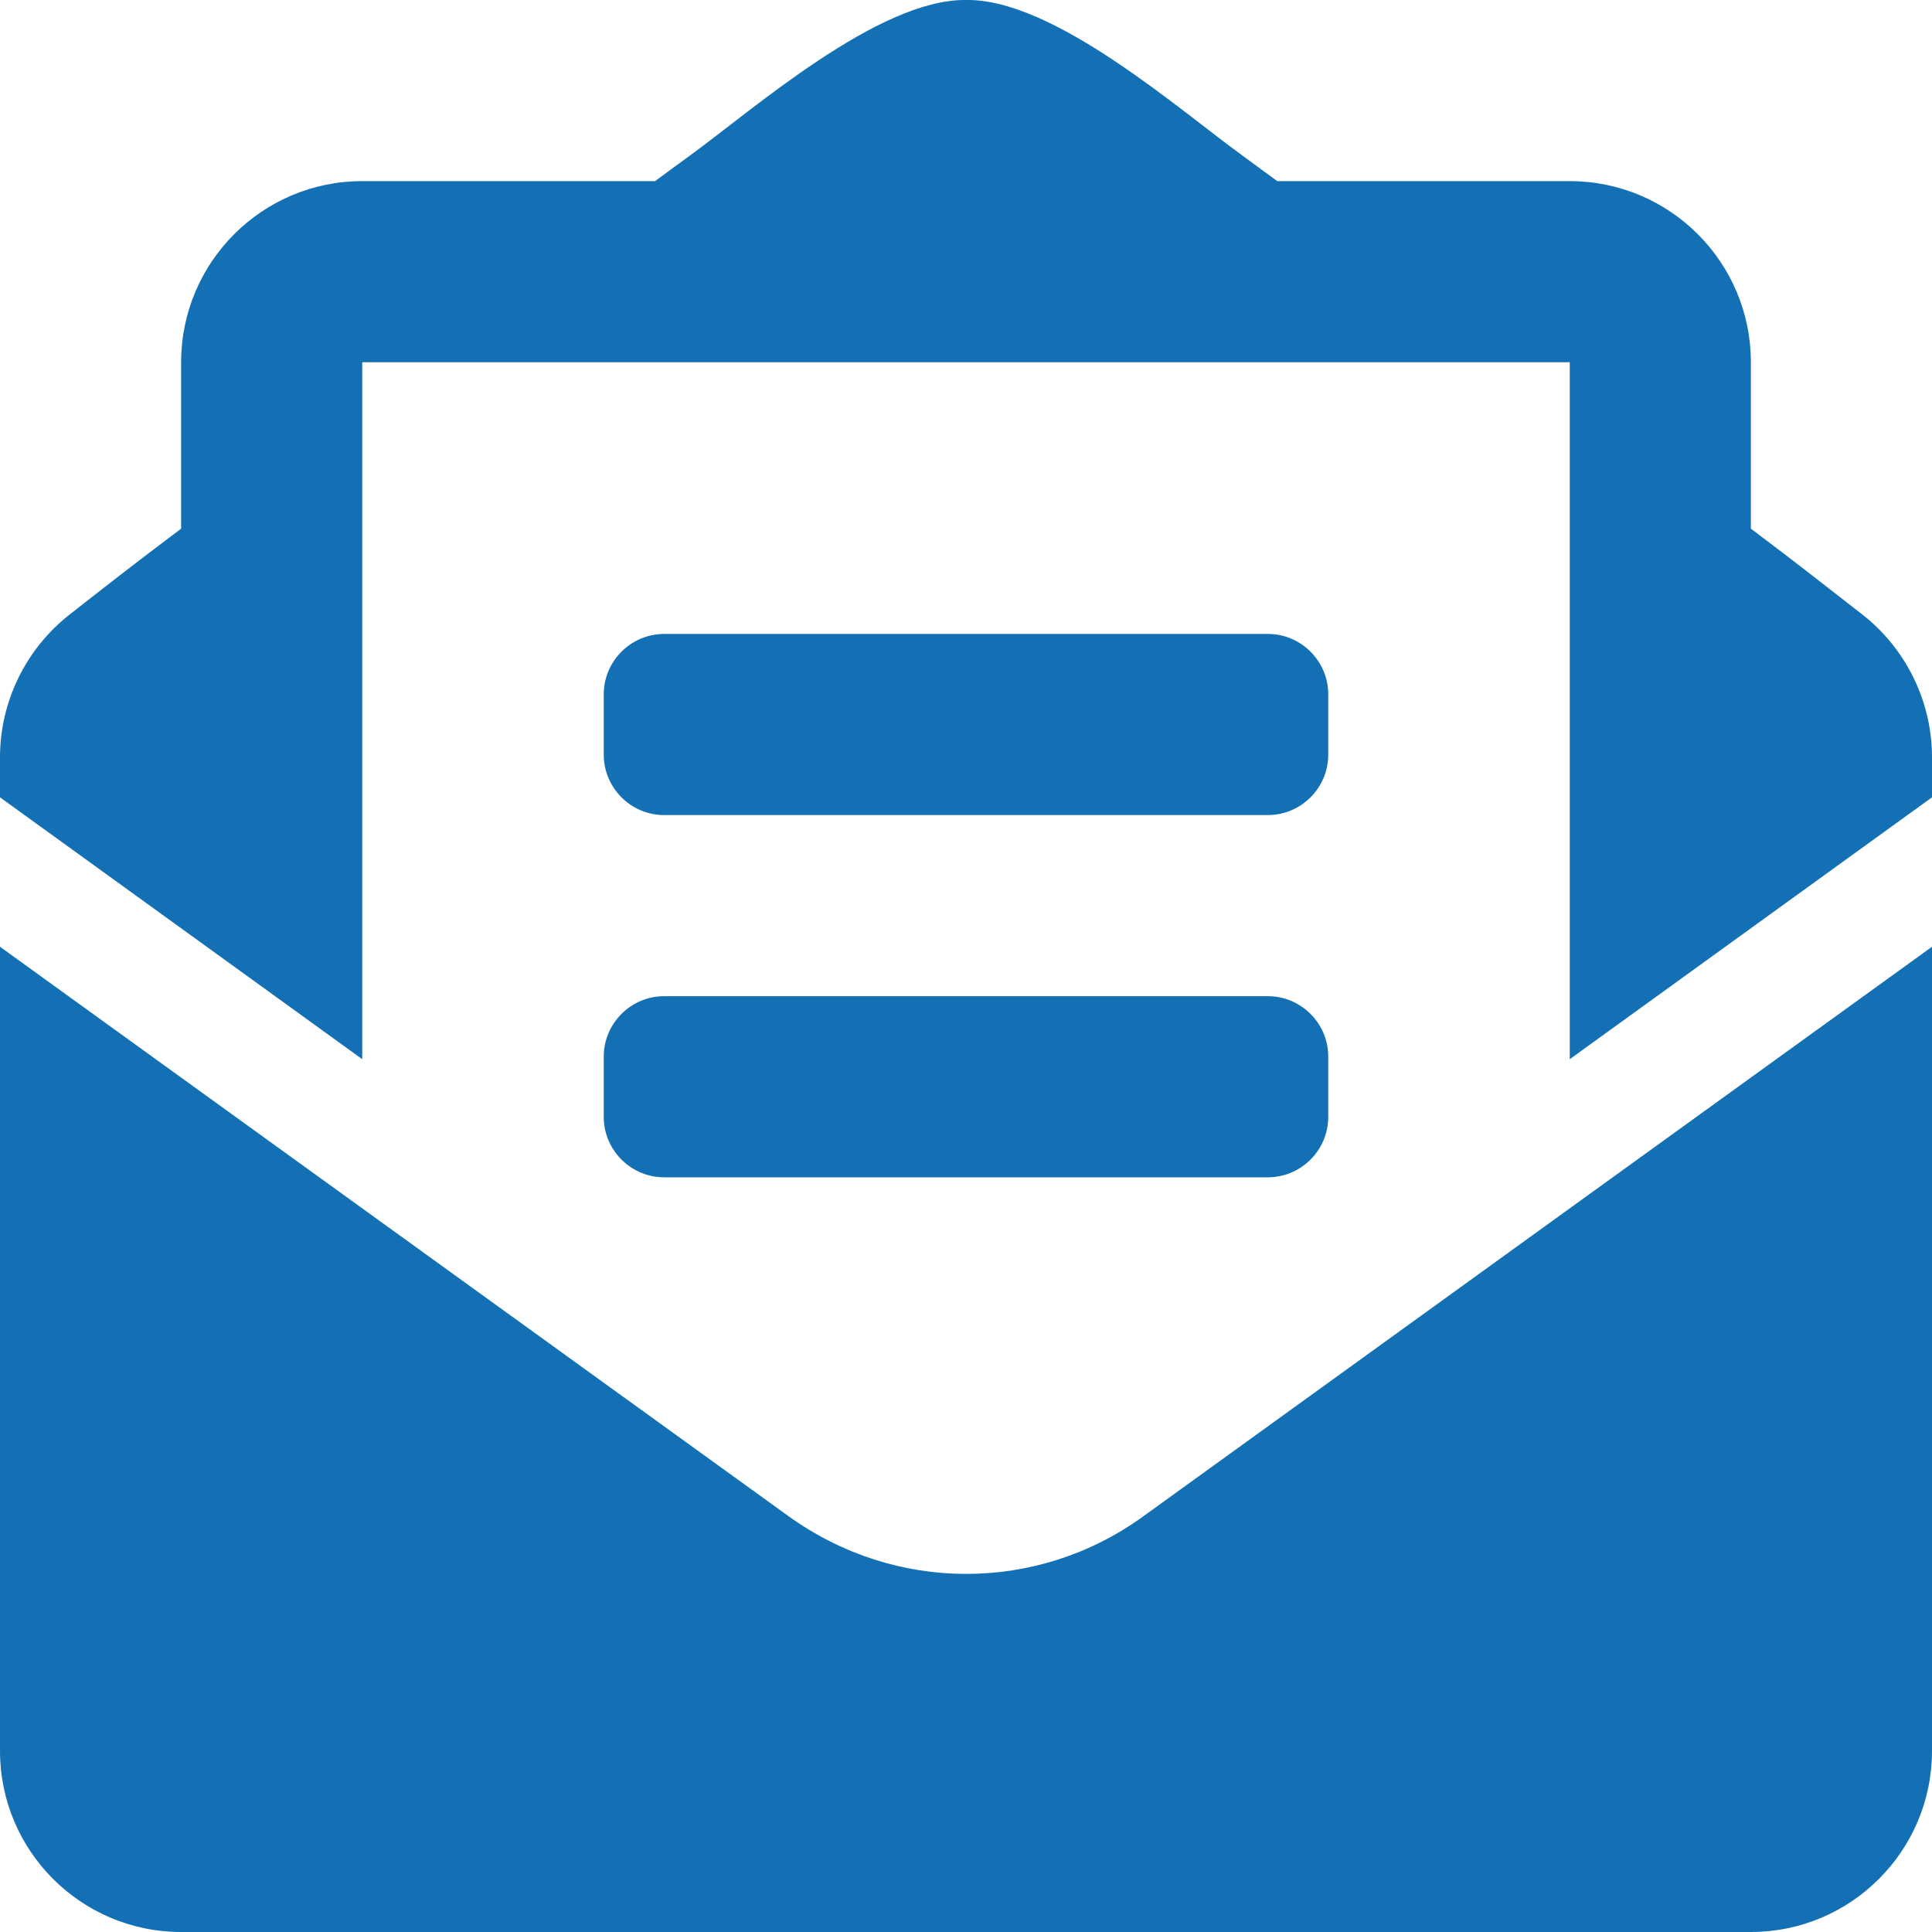 <?xml version="1.0" encoding="utf-8"?>
<!-- Generator: Adobe Illustrator 26.0.3, SVG Export Plug-In . SVG Version: 6.00 Build 0)  -->
<svg version="1.1" id="圖層_1" focusable="false" xmlns="http://www.w3.org/2000/svg" xmlns:xlink="http://www.w3.org/1999/xlink"
	 x="0px" y="0px" viewBox="0 0 512 512" style="enable-background:new 0 0 512 512;" xml:space="preserve">
<style type="text/css">
	.st0{fill:#1370B5;}
</style>
<path class="st0" d="M176,216h160c8.8,0,16-7.2,16-16v-16c0-8.8-7.2-16-16-16H176c-8.8,0-16,7.2-16,16v16
	C160,208.8,167.2,216,176,216z M160,296c0,8.8,7.2,16,16,16h160c8.8,0,16-7.2,16-16v-16c0-8.8-7.2-16-16-16H176c-8.8,0-16,7.2-16,16
	V296z M256,417.1c-16.4,0-32.8-5.1-46.9-15.2L0,250.9V464c0,26.5,21.5,48,48,48h416c26.5,0,48-21.5,48-48V250.9l-209.1,151
	C288.8,412.1,272.4,417.1,256,417.1L256,417.1z M493.6,162.9c-8.9-6.9-17.2-13.5-29.6-22.8V96c0-26.5-21.5-48-48-48h-77.5
	c-3-2.2-5.9-4.3-9-6.6C312.6,29.2,279.2-0.4,256,0c-23.2-0.3-56.6,29.2-73.4,41.4c-3.2,2.3-6,4.4-9,6.6H96c-26.5,0-48,21.5-48,48
	v44.1c-12.4,9.3-20.8,15.9-29.6,22.8C6.8,172,0,186,0,200.7v10.6l96,69.4V96h320v184.7l96-69.4v-10.6C512,186,505.2,172,493.6,162.9
	L493.6,162.9z"/>
</svg>
